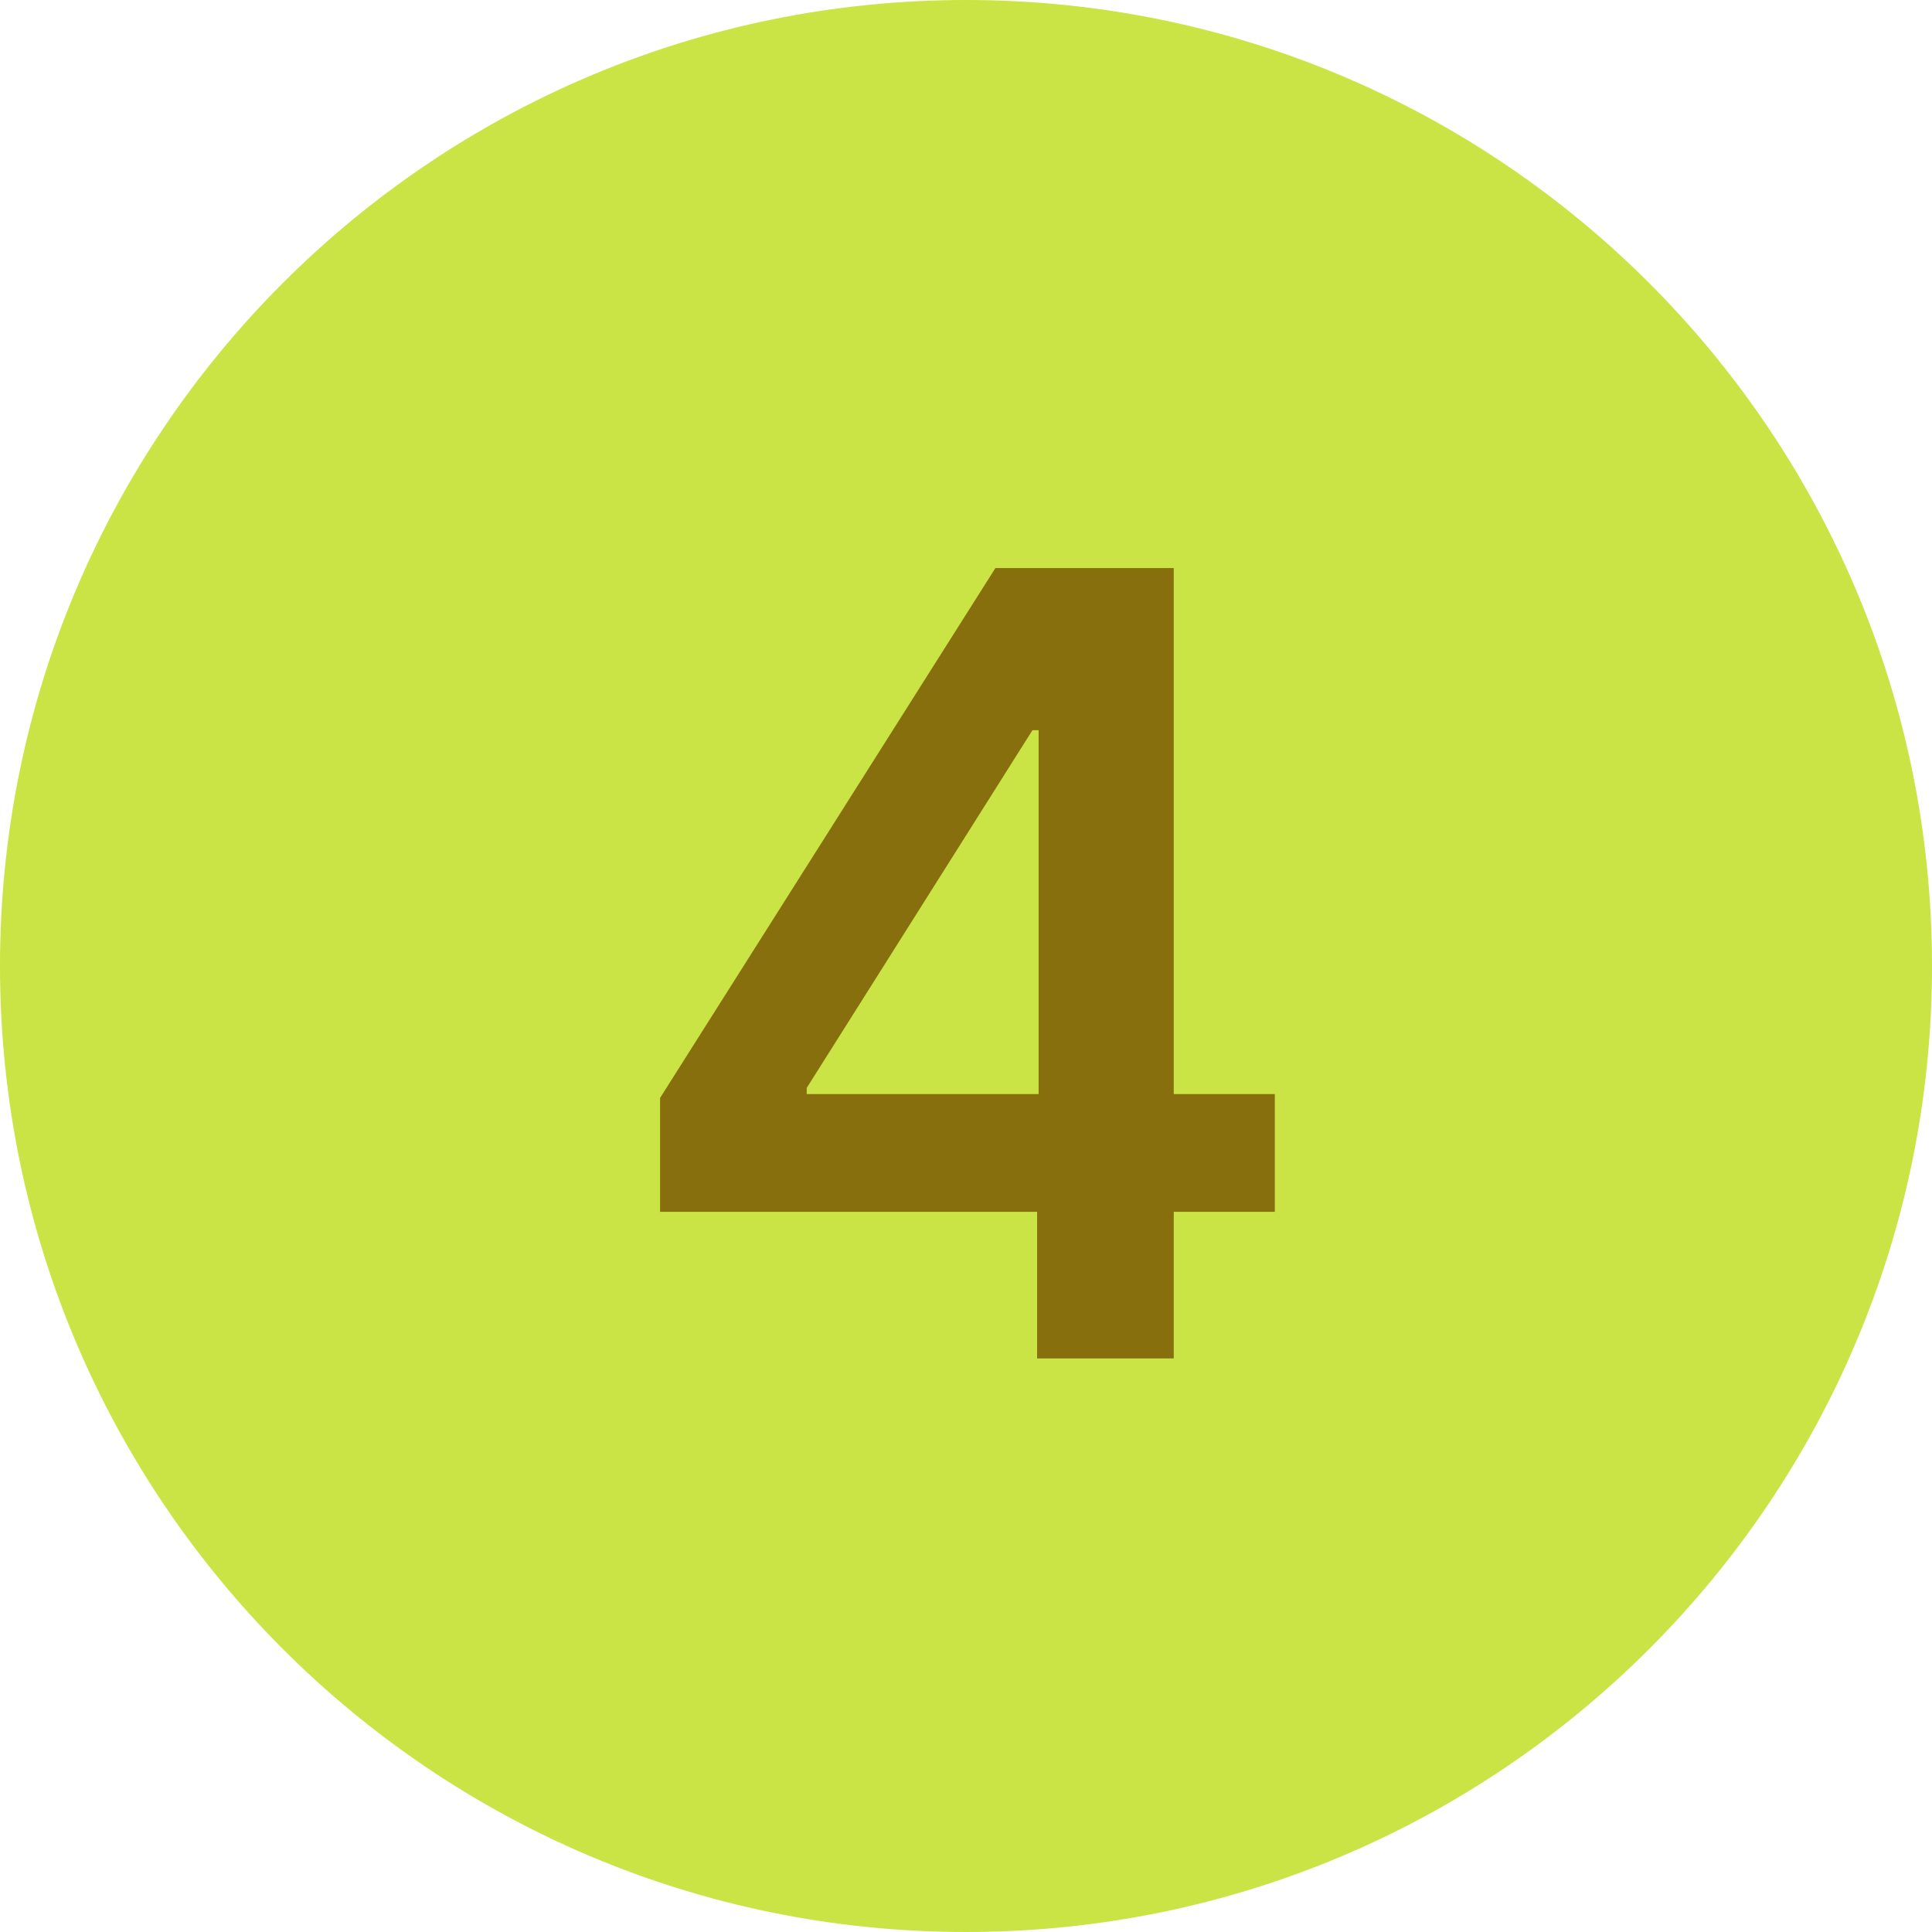 <svg xmlns="http://www.w3.org/2000/svg" width="32" height="32" viewBox="0 0 32 32" fill="none"><path d="M0 16C0 7.163 7.163 0 16 0C24.837 0 32 7.163 32 16C32 24.837 24.837 32 16 32C7.163 32 0 24.837 0 16Z" fill="#C9E444"></path><path d="M10.933 20.071V18.185L16.487 9.409H18.06V12.094H17.101L13.362 18.019V18.121H21.115V20.071H10.933ZM17.178 22.5V19.496L17.203 18.652V9.409H19.441V22.5H17.178Z" fill="#876F0E"></path></svg>